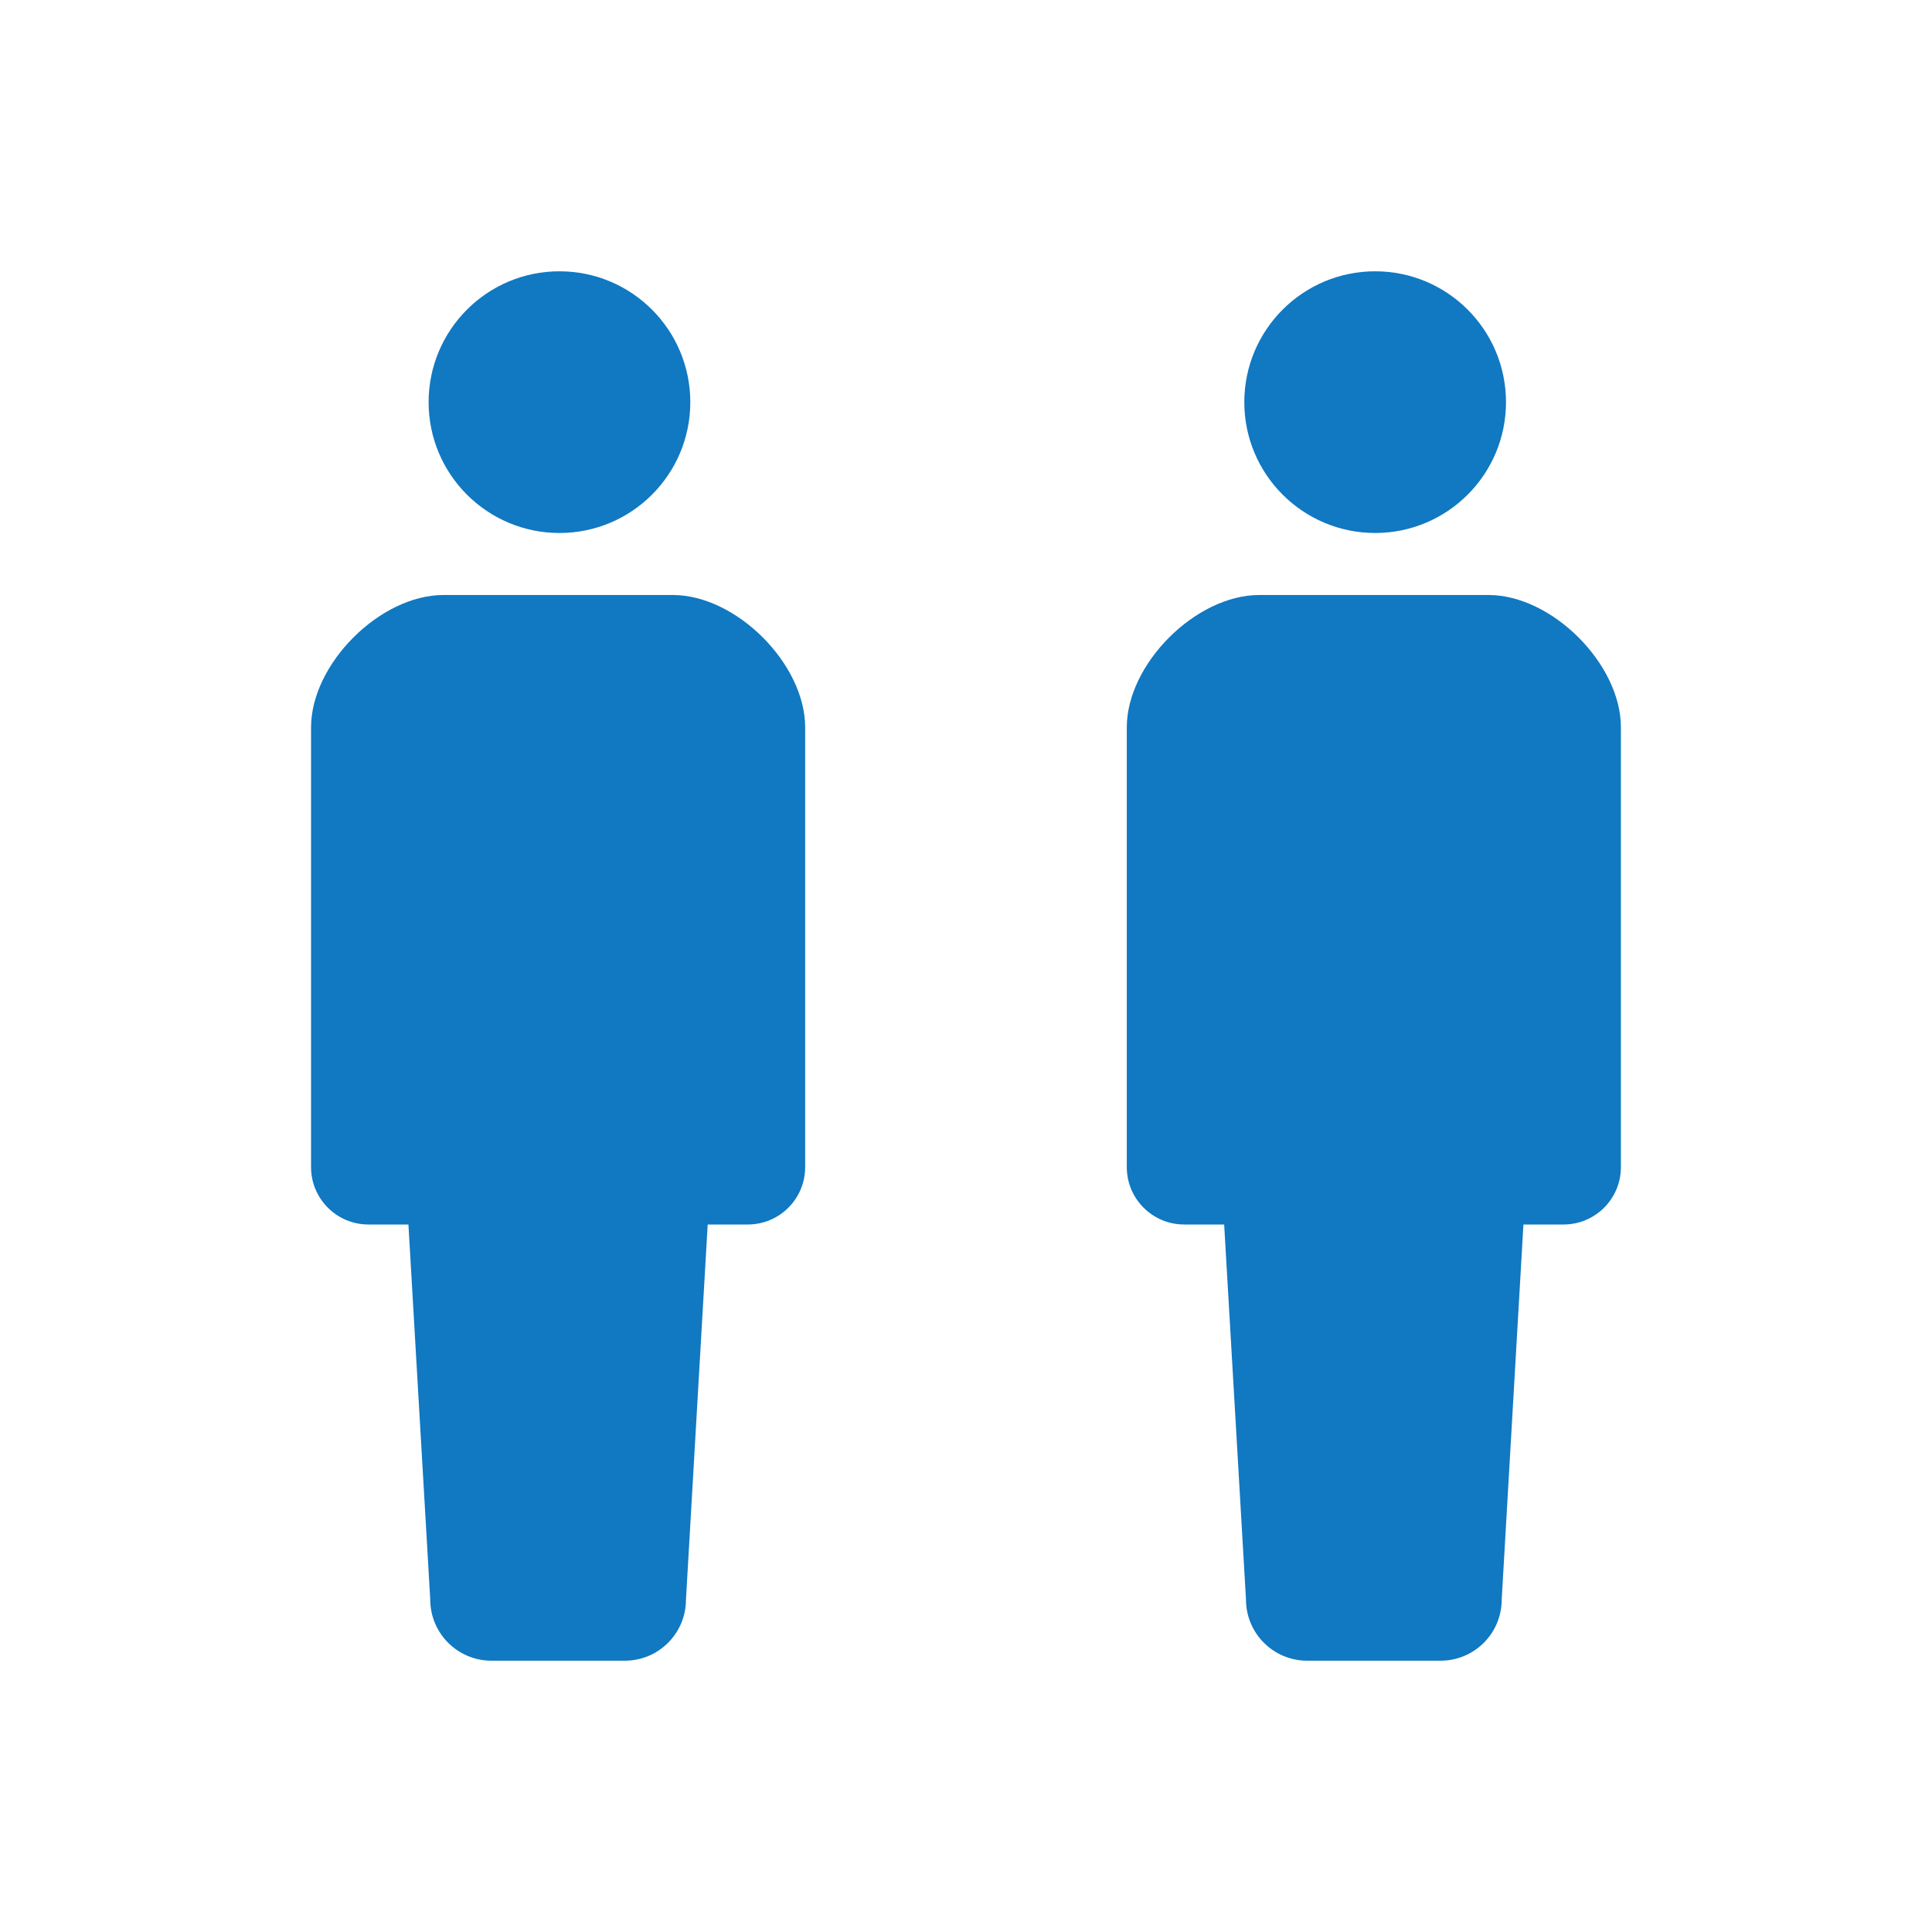 <?xml version="1.0" encoding="utf-8"?>
<!-- Generator: Adobe Illustrator 16.0.3, SVG Export Plug-In . SVG Version: 6.00 Build 0)  -->
<!DOCTYPE svg PUBLIC "-//W3C//DTD SVG 1.1//EN" "http://www.w3.org/Graphics/SVG/1.1/DTD/svg11.dtd">
<svg version="1.1" id="レイヤー_1" xmlns="http://www.w3.org/2000/svg" xmlns:xlink="http://www.w3.org/1999/xlink" x="0px"
	 y="0px" width="40px" height="40px" viewBox="0 0 40 40" enable-background="new 0 0 40 40" xml:space="preserve">
<path fill="#1178C2" d="M28.471,11.035c1.497,0,2.709-1.214,2.709-2.708c0-1.497-1.212-2.71-2.709-2.71
	c-1.496,0-2.709,1.213-2.709,2.71C25.762,9.821,26.976,11.035,28.471,11.035z"/>
<path fill="#1178C2" d="M30.819,12.319h-2.374h-2.375c-1.313,0-2.741,1.427-2.741,2.74v9.105c0,0.656,0.532,1.188,1.188,1.188
	c0.322,0,0,0,0.828,0l0.452,7.766c0,0.698,0.567,1.265,1.266,1.265c0.293,0,0.837,0,1.382,0c0.543,0,1.085,0,1.38,0
	c0.699,0,1.266-0.566,1.266-1.265l0.45-7.766c0.83,0,0.507,0,0.83,0c0.656,0,1.188-0.531,1.188-1.188V15.06
	C33.56,13.746,32.131,12.319,30.819,12.319z"/>
<path fill="#1178C2" d="M11.583,11.035c1.497,0,2.709-1.214,2.709-2.708c0-1.497-1.212-2.71-2.709-2.71
	c-1.496,0-2.709,1.213-2.709,2.71C8.874,9.821,10.087,11.035,11.583,11.035z"/>
<path fill="#1178C2" d="M13.931,12.319h-2.374H9.181c-1.313,0-2.741,1.427-2.741,2.74v9.105c0,0.656,0.532,1.188,1.188,1.188
	c0.322,0,0,0,0.828,0l0.452,7.766c0,0.698,0.567,1.265,1.266,1.265c0.293,0,0.837,0,1.382,0c0.543,0,1.085,0,1.38,0
	c0.699,0,1.266-0.566,1.266-1.265l0.45-7.766c0.83,0,0.507,0,0.83,0c0.656,0,1.188-0.531,1.188-1.188V15.06
	C16.671,13.746,15.243,12.319,13.931,12.319z"/>
</svg>
